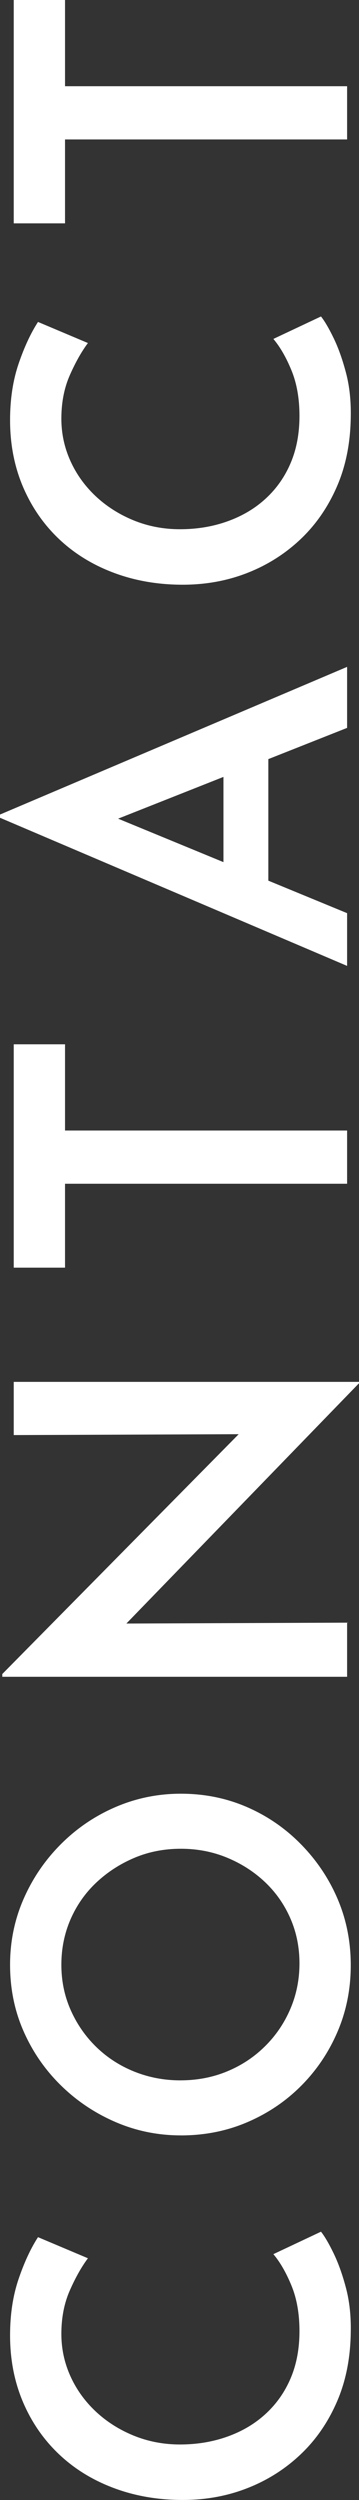 <?xml version="1.0" encoding="UTF-8"?>
<svg id="_レイヤー_2" data-name="レイヤー 2" xmlns="http://www.w3.org/2000/svg" viewBox="0 0 17.248 119.922">
  <rect x="0" y="0" width="17.248" height="119.922" fill="#333333" stroke="none"/>
  <defs>
    <style>
      .cls-1 {
        fill: #fff;
      }
    </style>
  </defs>
  <g id="_レイヤー_1-2" data-name="レイヤー 1">
    <g>
      <path class="cls-1" d="m15.422,107.052c.176.221.378.565.605,1.034.228.47.425,1.022.594,1.661.169.638.246,1.346.231,2.123-.015,1.246-.238,2.365-.671,3.354-.432.99-1.019,1.834-1.76,2.53-.741.697-1.591,1.232-2.552,1.605-.96.375-1.991.561-3.091.561-1.188,0-2.292-.19-3.311-.572-1.019-.381-1.899-.924-2.64-1.628-.74-.703-1.316-1.54-1.727-2.508-.41-.969-.616-2.031-.616-3.189,0-.998.136-1.897.407-2.695.272-.799.583-1.471.935-2.014l2.398,1.012c-.308.412-.597.925-.869,1.541-.272.615-.407,1.312-.407,2.09,0,.703.143,1.375.429,2.013.286.638.69,1.203,1.21,1.694s1.129.88,1.826,1.166c.697.285,1.441.429,2.233.429.821,0,1.587-.128,2.299-.385s1.324-.624,1.837-1.101c.514-.477.91-1.045,1.188-1.705.279-.66.418-1.408.418-2.244s-.128-1.565-.385-2.188c-.256-.623-.546-1.126-.869-1.507l2.288-1.078Z"/>
      <path class="cls-1" d="m8.69,102.432c-1.1,0-2.145-.212-3.135-.638-.99-.426-1.866-1.012-2.629-1.76-.762-.748-1.36-1.613-1.793-2.597-.433-.982-.649-2.046-.649-3.19,0-1.113.216-2.166.649-3.156s1.031-1.866,1.793-2.629c.763-.763,1.639-1.357,2.629-1.782.99-.425,2.035-.638,3.135-.638,1.129,0,2.186.213,3.168.638s1.852,1.022,2.607,1.793,1.342,1.647,1.76,2.629c.418.983.627,2.039.627,3.168,0,1.13-.209,2.186-.627,3.168-.418.983-.997,1.849-1.738,2.597-.74.748-1.606,1.334-2.596,1.76-.99.426-2.057.638-3.201.638Zm-.022-2.64c.807,0,1.555-.144,2.244-.43.69-.285,1.295-.685,1.815-1.199.521-.513.928-1.11,1.221-1.793.293-.682.44-1.411.44-2.188s-.146-1.499-.44-2.167c-.293-.668-.7-1.246-1.221-1.738-.52-.491-1.125-.88-1.815-1.166-.689-.285-1.43-.429-2.222-.429-.807,0-1.555.147-2.244.44s-1.298.69-1.826,1.188c-.528.499-.939,1.086-1.232,1.76-.293.675-.44,1.4-.44,2.178,0,.778.15,1.504.451,2.179s.711,1.265,1.232,1.77,1.129.898,1.826,1.178c.697.278,1.434.418,2.211.418Z"/>
      <path class="cls-1" d="m17.248,66.353l-11.924,12.297.308-.769,11.044-.044v2.596H.11v-.132l11.924-12.078-.176.572-11.198.044v-2.552h16.588v.066Z"/>
      <path class="cls-1" d="m.66,60.808v-10.714h2.464v4.136h13.552v2.553H3.124v4.025H.66Z"/>
      <path class="cls-1" d="m16.676,46.333L0,39.227v-.154l16.676-7.084v2.927l-12.672,5.016-1.21-1.848,13.882,5.719v2.531Zm-5.94-4.488v-5.457l2.156-.879v7.127l-2.156-.791Z"/>
      <path class="cls-1" d="m15.422,15.181c.176.22.378.565.605,1.033.228.47.425,1.023.594,1.662.169.637.246,1.346.231,2.122-.015,1.247-.238,2.365-.671,3.354-.432.99-1.019,1.834-1.76,2.531-.741.696-1.591,1.231-2.552,1.605-.96.374-1.991.56-3.091.56-1.188,0-2.292-.19-3.311-.572-1.019-.381-1.899-.924-2.64-1.627-.74-.704-1.316-1.541-1.727-2.508-.41-.969-.616-2.031-.616-3.19,0-.997.136-1.895.407-2.695.272-.799.583-1.47.935-2.013l2.398,1.012c-.308.411-.597.924-.869,1.54s-.407,1.313-.407,2.091c0,.703.143,1.375.429,2.012.286.639.69,1.203,1.21,1.695.52.49,1.129.879,1.826,1.166.697.285,1.441.428,2.233.428.821,0,1.587-.127,2.299-.385.711-.256,1.324-.623,1.837-1.1.514-.477.91-1.045,1.188-1.705.279-.66.418-1.408.418-2.244s-.128-1.565-.385-2.189c-.256-.623-.546-1.125-.869-1.506l2.288-1.078Z"/>
      <path class="cls-1" d="m.66,10.714V0h2.464v4.136h13.552v2.553H3.124v4.025H.66Z"/>
    </g>
  </g>
</svg>